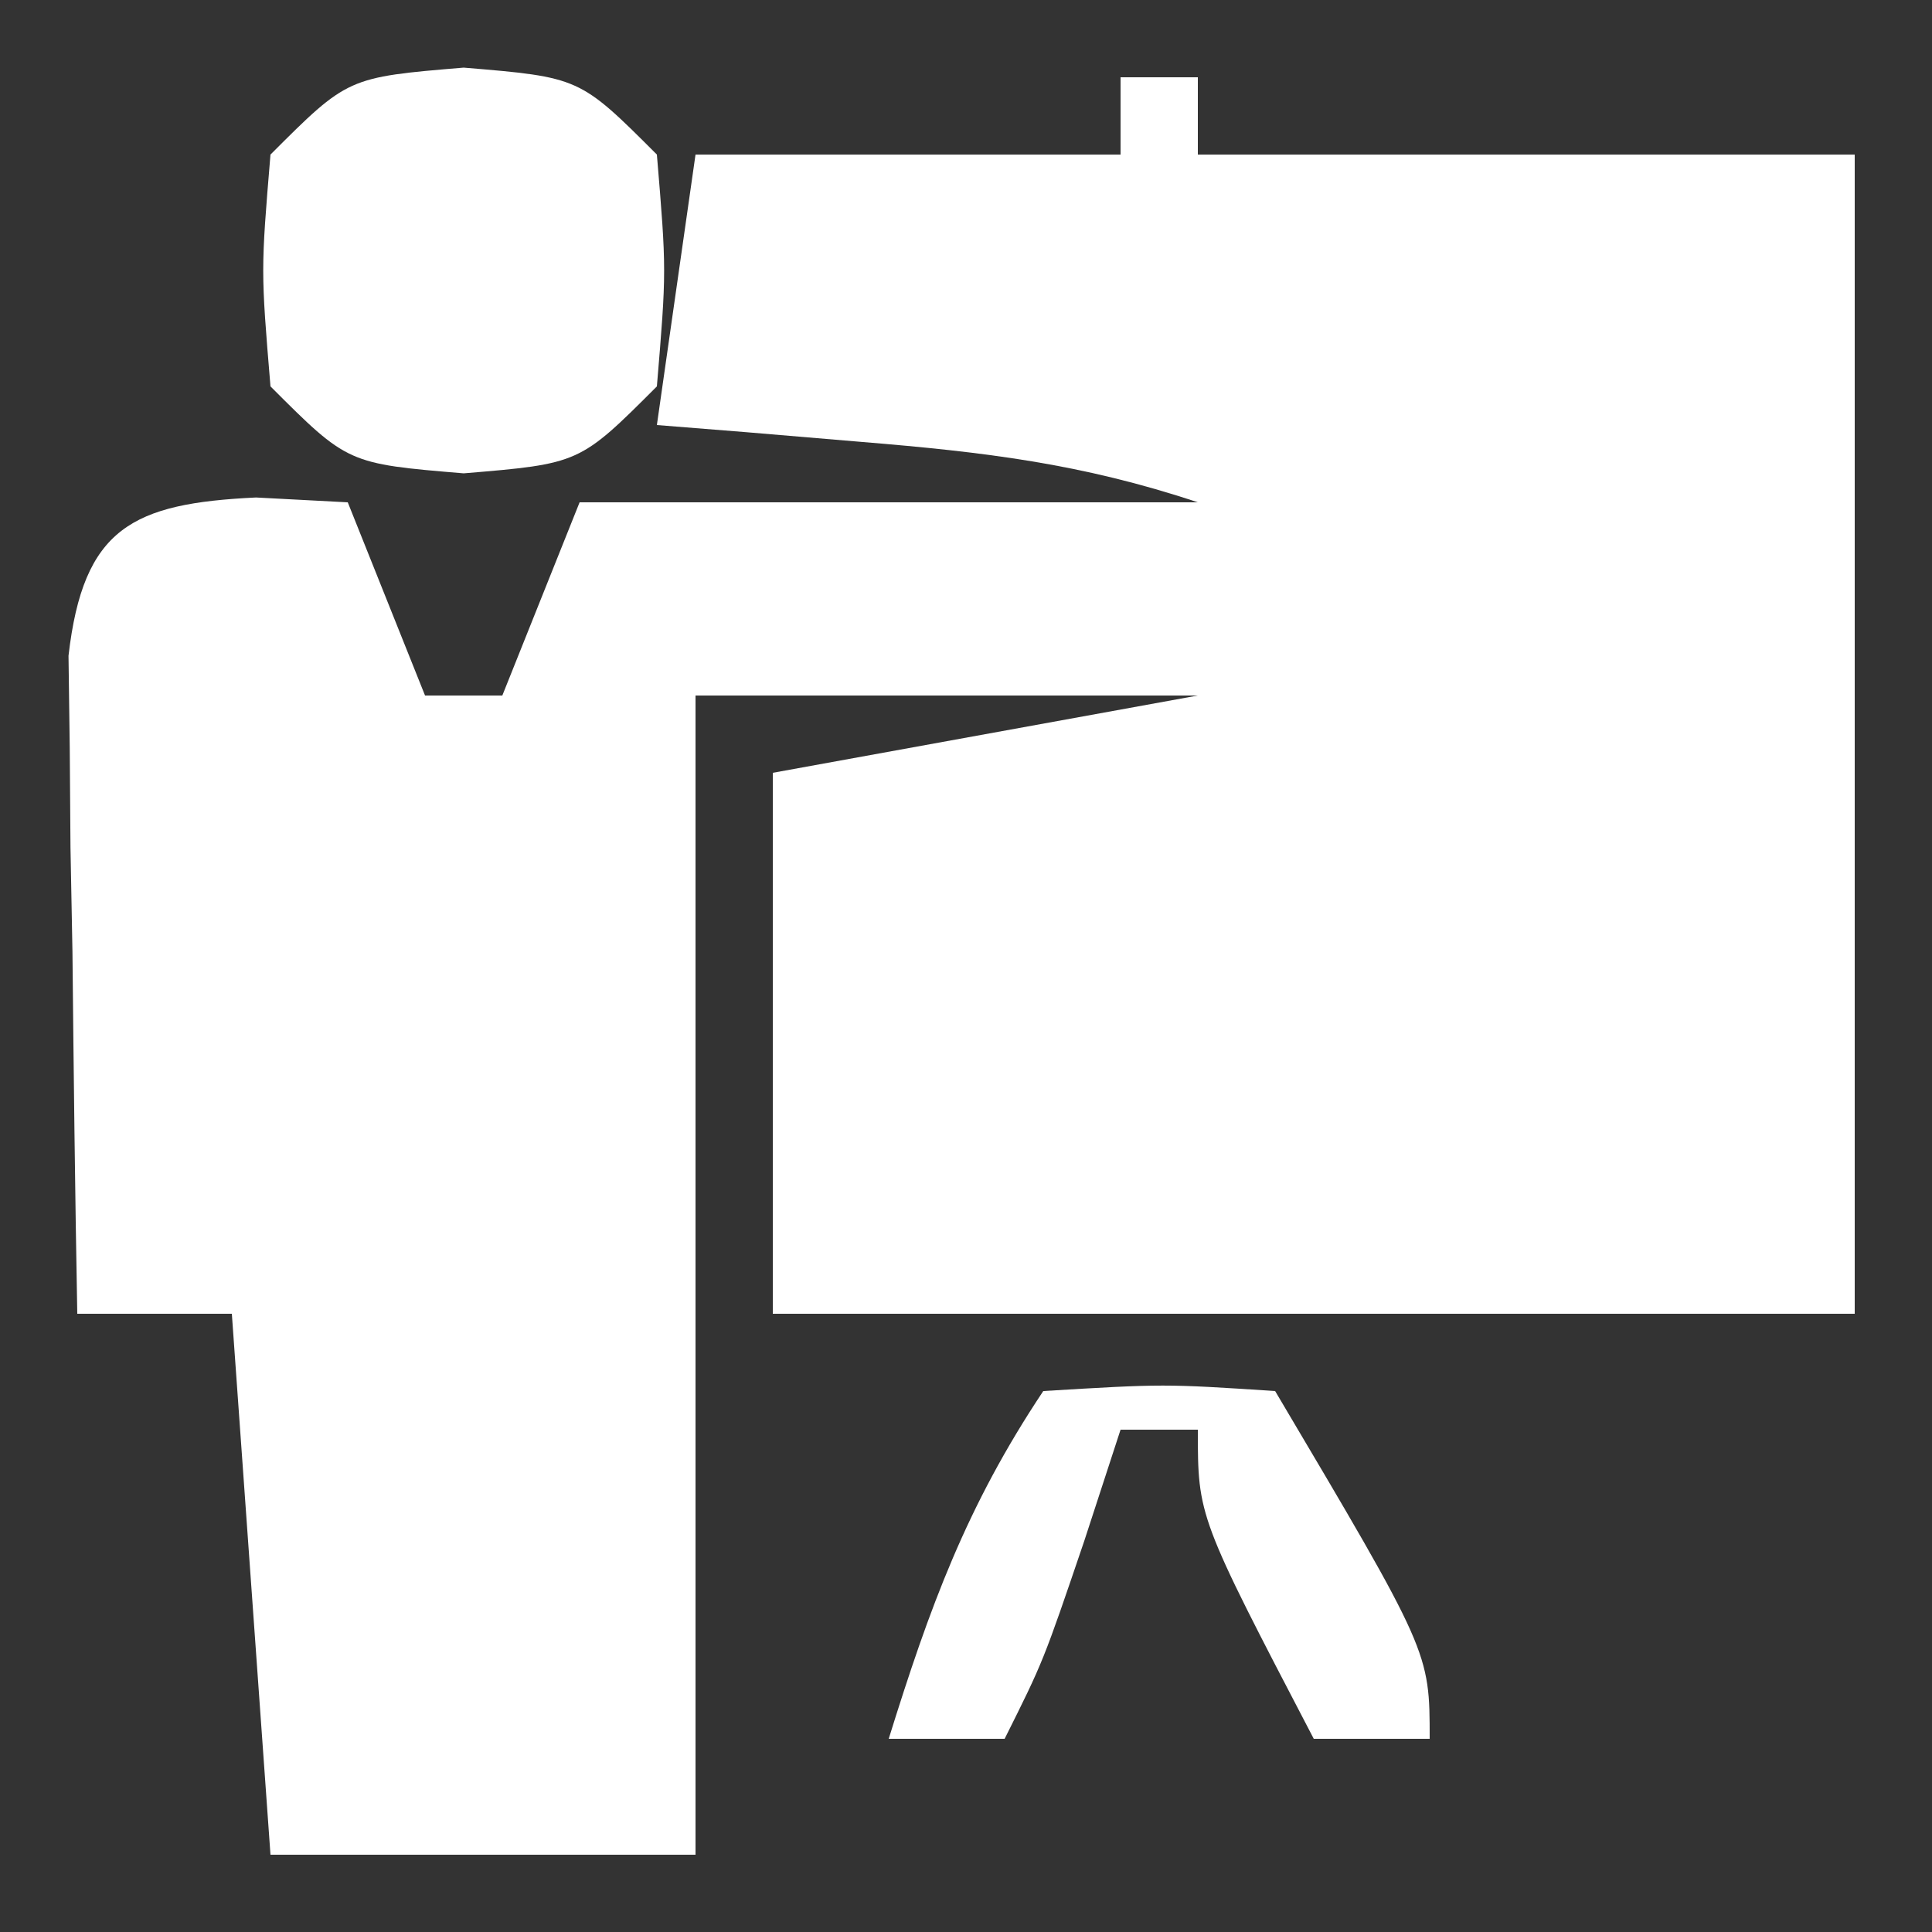 <?xml version="1.0" encoding="UTF-8"?>
<svg version="1.1" xmlns="http://www.w3.org/2000/svg" width="50" height="50">
<rect width="100%" height="100%" fill="#333333" stroke="none"/>
<path d="M0 0 C0.66 0 1.32 0 2 0 C2 0.66 2 1.32 2 2 C7.61 2 13.22 2 19 2 C19 11.9 19 21.8 19 32 C9.76 32 0.52 32 -9 32 C-9 27.38 -9 22.76 -9 18 C-3.555 17.01 -3.555 17.01 2 16 C2 14.35 2 12.7 2 11 C-1.008 9.997 -3.538 9.697 -6.688 9.438 C-7.681 9.354 -8.675 9.27 -9.699 9.184 C-10.458 9.123 -11.218 9.062 -12 9 C-11.67 6.69 -11.34 4.38 -11 2 C-7.37 2 -3.74 2 0 2 C0 1.34 0 0.68 0 0 Z " fill="#FFFFFF" transform="translate(29,2)"/>
<path d="M0 0 C0.784 0.041 1.567 0.083 2.375 0.125 C3.035 1.775 3.695 3.425 4.375 5.125 C5.035 5.125 5.695 5.125 6.375 5.125 C7.035 3.475 7.695 1.825 8.375 0.125 C13.655 0.125 18.935 0.125 24.375 0.125 C24.375 1.775 24.375 3.425 24.375 5.125 C20.085 5.125 15.795 5.125 11.375 5.125 C11.375 15.025 11.375 24.925 11.375 35.125 C7.745 35.125 4.115 35.125 0.375 35.125 C0.045 30.505 -0.285 25.885 -0.625 21.125 C-1.945 21.125 -3.265 21.125 -4.625 21.125 C-4.683 18 -4.719 14.875 -4.75 11.75 C-4.767 10.861 -4.784 9.971 -4.801 9.055 C-4.807 8.204 -4.814 7.353 -4.82 6.477 C-4.831 5.691 -4.841 4.906 -4.852 4.096 C-4.471 0.784 -3.199 0.152 0 0 Z " fill="#FFFFFF" transform="translate(6.625,12.875)"/>
<path d="M0 0 C3 0.25 3 0.25 5 2.25 C5.25 5.25 5.25 5.25 5 8.25 C3 10.25 3 10.25 0 10.5 C-3 10.25 -3 10.25 -5 8.25 C-5.25 5.25 -5.25 5.25 -5 2.25 C-3 0.25 -3 0.25 0 0 Z " fill="#FFFFFF" transform="translate(12,1.75)"/>
<path d="M0 0 C3.125 -0.188 3.125 -0.188 6 0 C10 6.75 10 6.75 10 9 C9.01 9 8.02 9 7 9 C4 3.25 4 3.25 4 1 C3.34 1 2.68 1 2 1 C1.691 1.949 1.381 2.897 1.062 3.875 C0 7 0 7 -1 9 C-1.99 9 -2.98 9 -4 9 C-2.941 5.597 -1.991 2.986 0 0 Z " fill="#FFFFFF" transform="translate(27,36)"/>
</svg>

